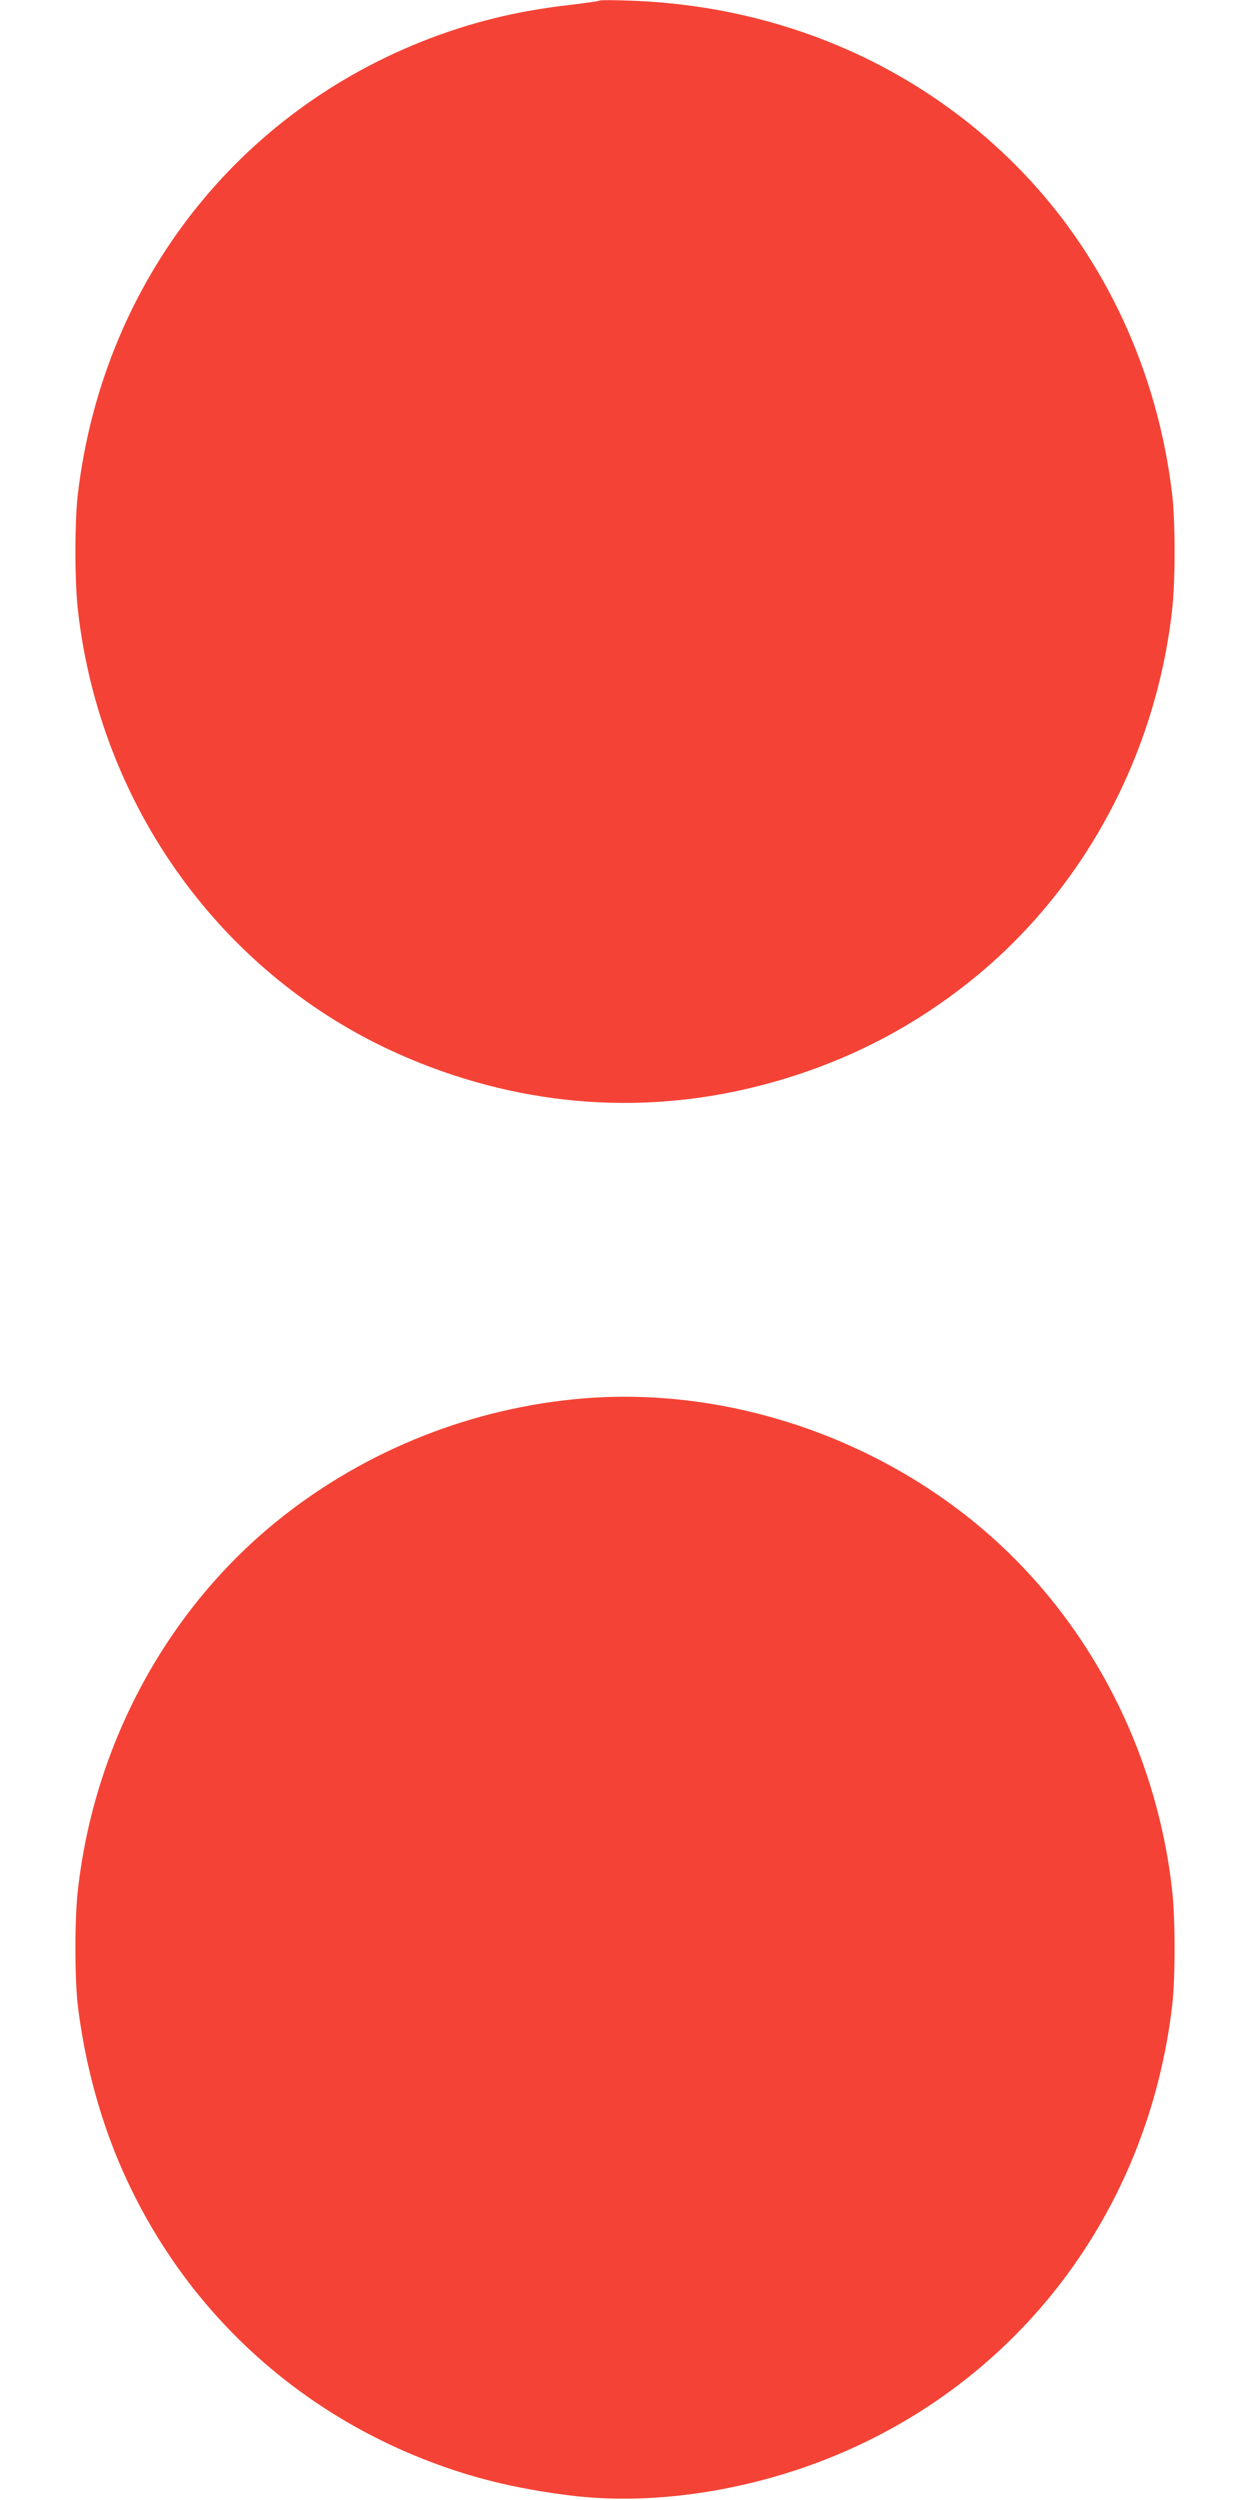 <?xml version="1.0" standalone="no"?>
<!DOCTYPE svg PUBLIC "-//W3C//DTD SVG 20010904//EN"
 "http://www.w3.org/TR/2001/REC-SVG-20010904/DTD/svg10.dtd">
<svg version="1.0" xmlns="http://www.w3.org/2000/svg"
 width="640pt" height="1280pt" viewBox="0 0 640 1280"
 preserveAspectRatio="xMidYMid meet">
<g transform="translate(0,1280) scale(0.1,-0.1)"
fill="#f44336" stroke="none">
<path d="M3070 12797 c-3 -3 -70 -12 -150 -22 -277 -31 -518 -91 -766 -190
-972 -390 -1633 -1264 -1756 -2320 -16 -140 -16 -447 1 -590 114 -1005 739
-1869 1641 -2271 595 -265 1230 -321 1845 -164 404 103 759 279 1078 533 575
457 953 1149 1038 1902 17 143 17 450 1 590 -74 632 -344 1215 -770 1657 -522
541 -1235 851 -2017 875 -77 3 -142 3 -145 0z"/>
<path d="M2985 5640 c-564 -47 -1107 -262 -1548 -613 -575 -457 -953 -1149
-1038 -1902 -17 -143 -17 -450 -1 -590 30 -252 94 -509 184 -739 286 -726 846
-1290 1572 -1581 244 -98 478 -156 766 -192 412 -51 893 19 1326 192 972 390
1633 1264 1756 2320 16 140 16 447 -1 590 -85 753 -463 1445 -1038 1902 -559
445 -1285 670 -1978 613z"/>
</g>
</svg>
